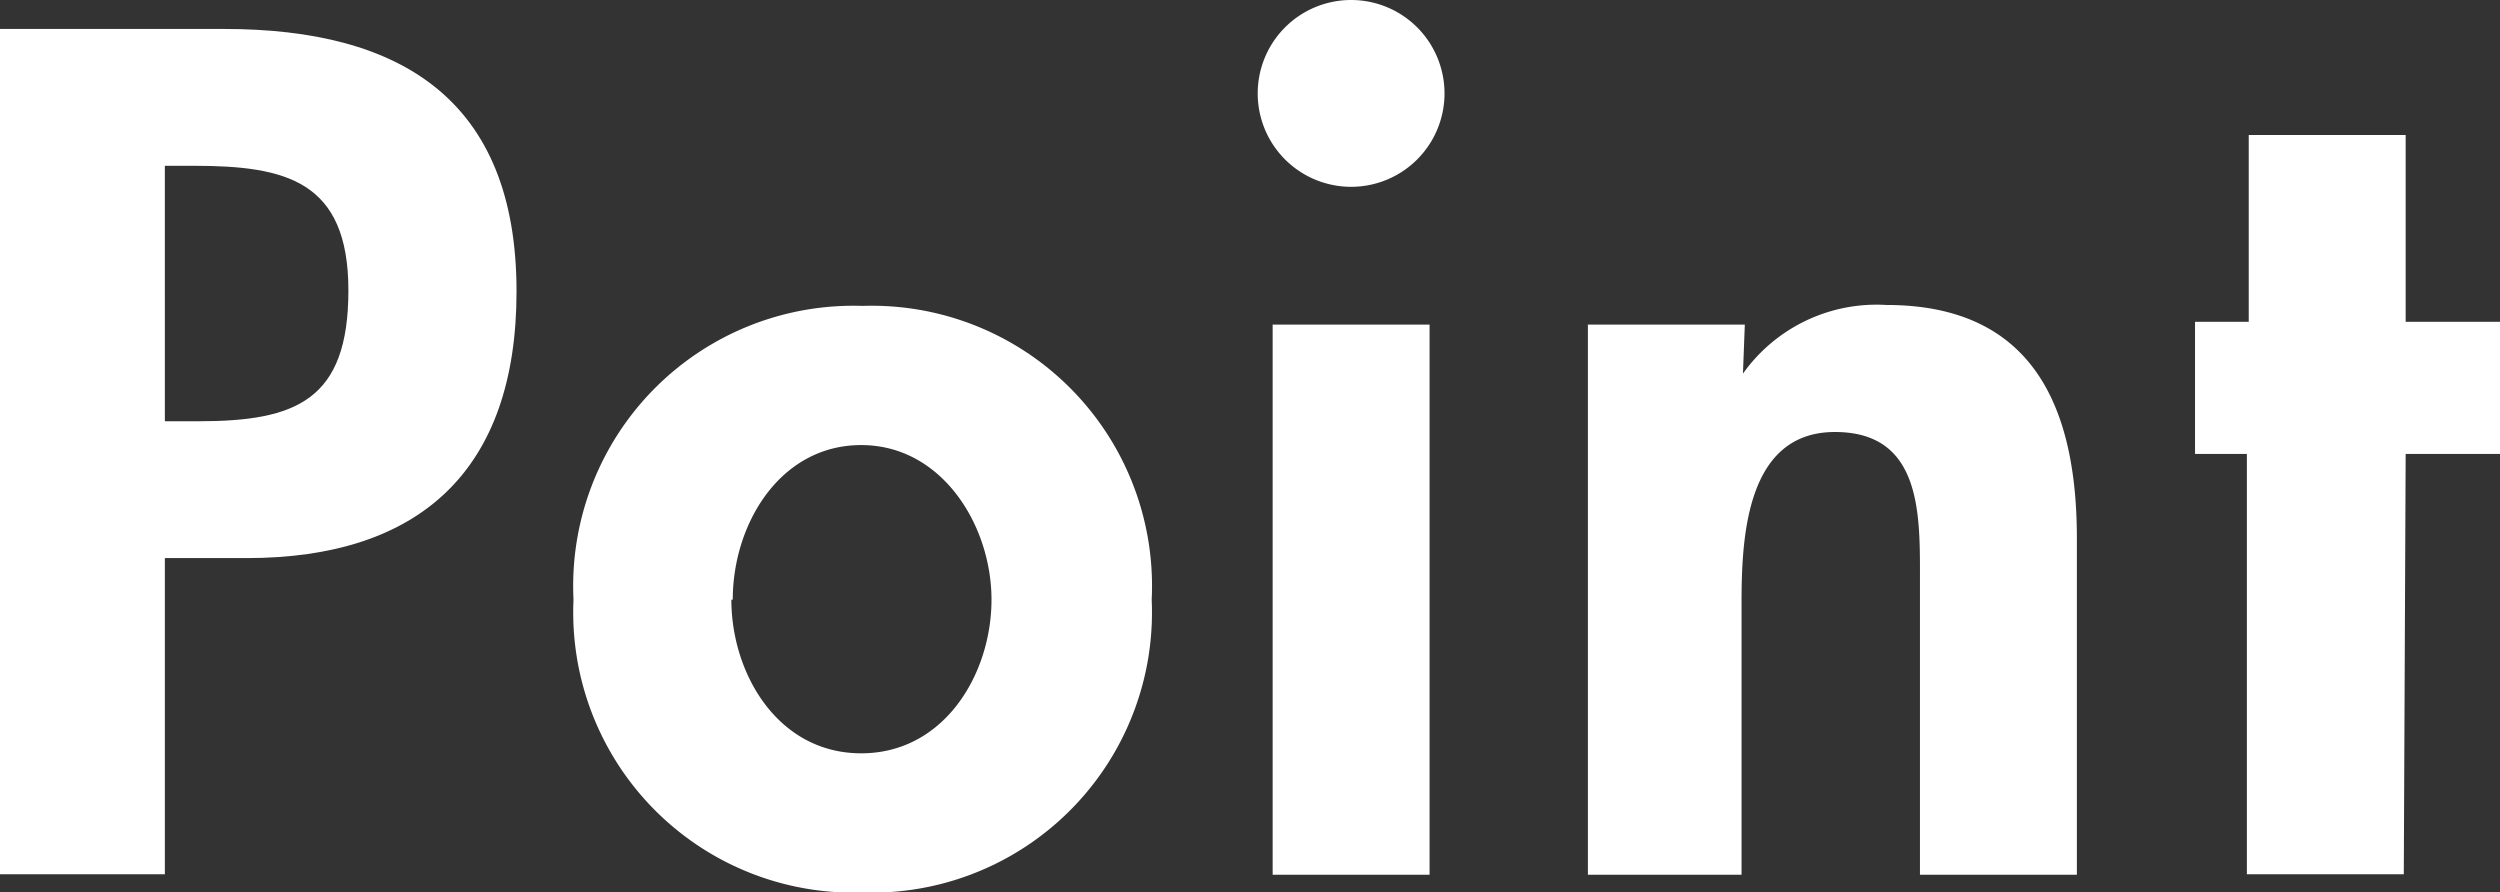 <svg xmlns="http://www.w3.org/2000/svg" width="53.53" height="19.11" viewBox="0 0 53.53 19.11"><rect x="0" y="0" width="53.53" height="19.11" fill="#333333" stroke="none"/><defs><style>.cls-1{fill:#fff;}</style></defs><title>point</title><g id="レイヤー_2" data-name="レイヤー 2"><g id="文字"><path class="cls-1" d="M-2814.47-1953.28H-2818v-18.1h4.8c3.79,0,6.26,1.52,6.26,5.62,0,3.84-2.08,5.71-5.78,5.71h-1.75Zm0-9.7h.72c2.09,0,3.21-.45,3.21-2.8s-1.34-2.67-3.31-2.67h-.62Z" transform="translate(2818 1972)"/><path class="cls-1" d="M-2793.34-1959.16a6,6,0,0,1-6.19,6.27,6,6,0,0,1-6.19-6.27,6,6,0,0,1,6.19-6.29A6,6,0,0,1-2793.34-1959.16Zm-9,0c0,1.59,1,3.29,2.78,3.29s2.79-1.7,2.79-3.29-1.06-3.31-2.79-3.31S-2802.31-1960.79-2802.31-1959.16Z" transform="translate(2818 1972)"/><path class="cls-1" d="M-2787.07-1970a2,2,0,0,1-2,2,2,2,0,0,1-2-2,2,2,0,0,1,2-2A2,2,0,0,1-2787.07-1970Zm-.32,16.73h-3.36v-11.78h3.36Z" transform="translate(2818 1972)"/><path class="cls-1" d="M-2780.68-1964h0a3.51,3.51,0,0,1,3.07-1.47c3.17,0,4.08,2.23,4.08,5v7.2h-3.36v-6.24c0-1.42.07-3.24-1.82-3.24s-2,2.23-2,3.65v5.83H-2784v-11.78h3.36Z" transform="translate(2818 1972)"/><path class="cls-1" d="M-2766.53-1953.28h-3.36v-9H-2771v-2.83h1.15v-4h3.36v4h2.06v2.83h-2.06Z" transform="translate(2818 1972)"/></g></g></svg>